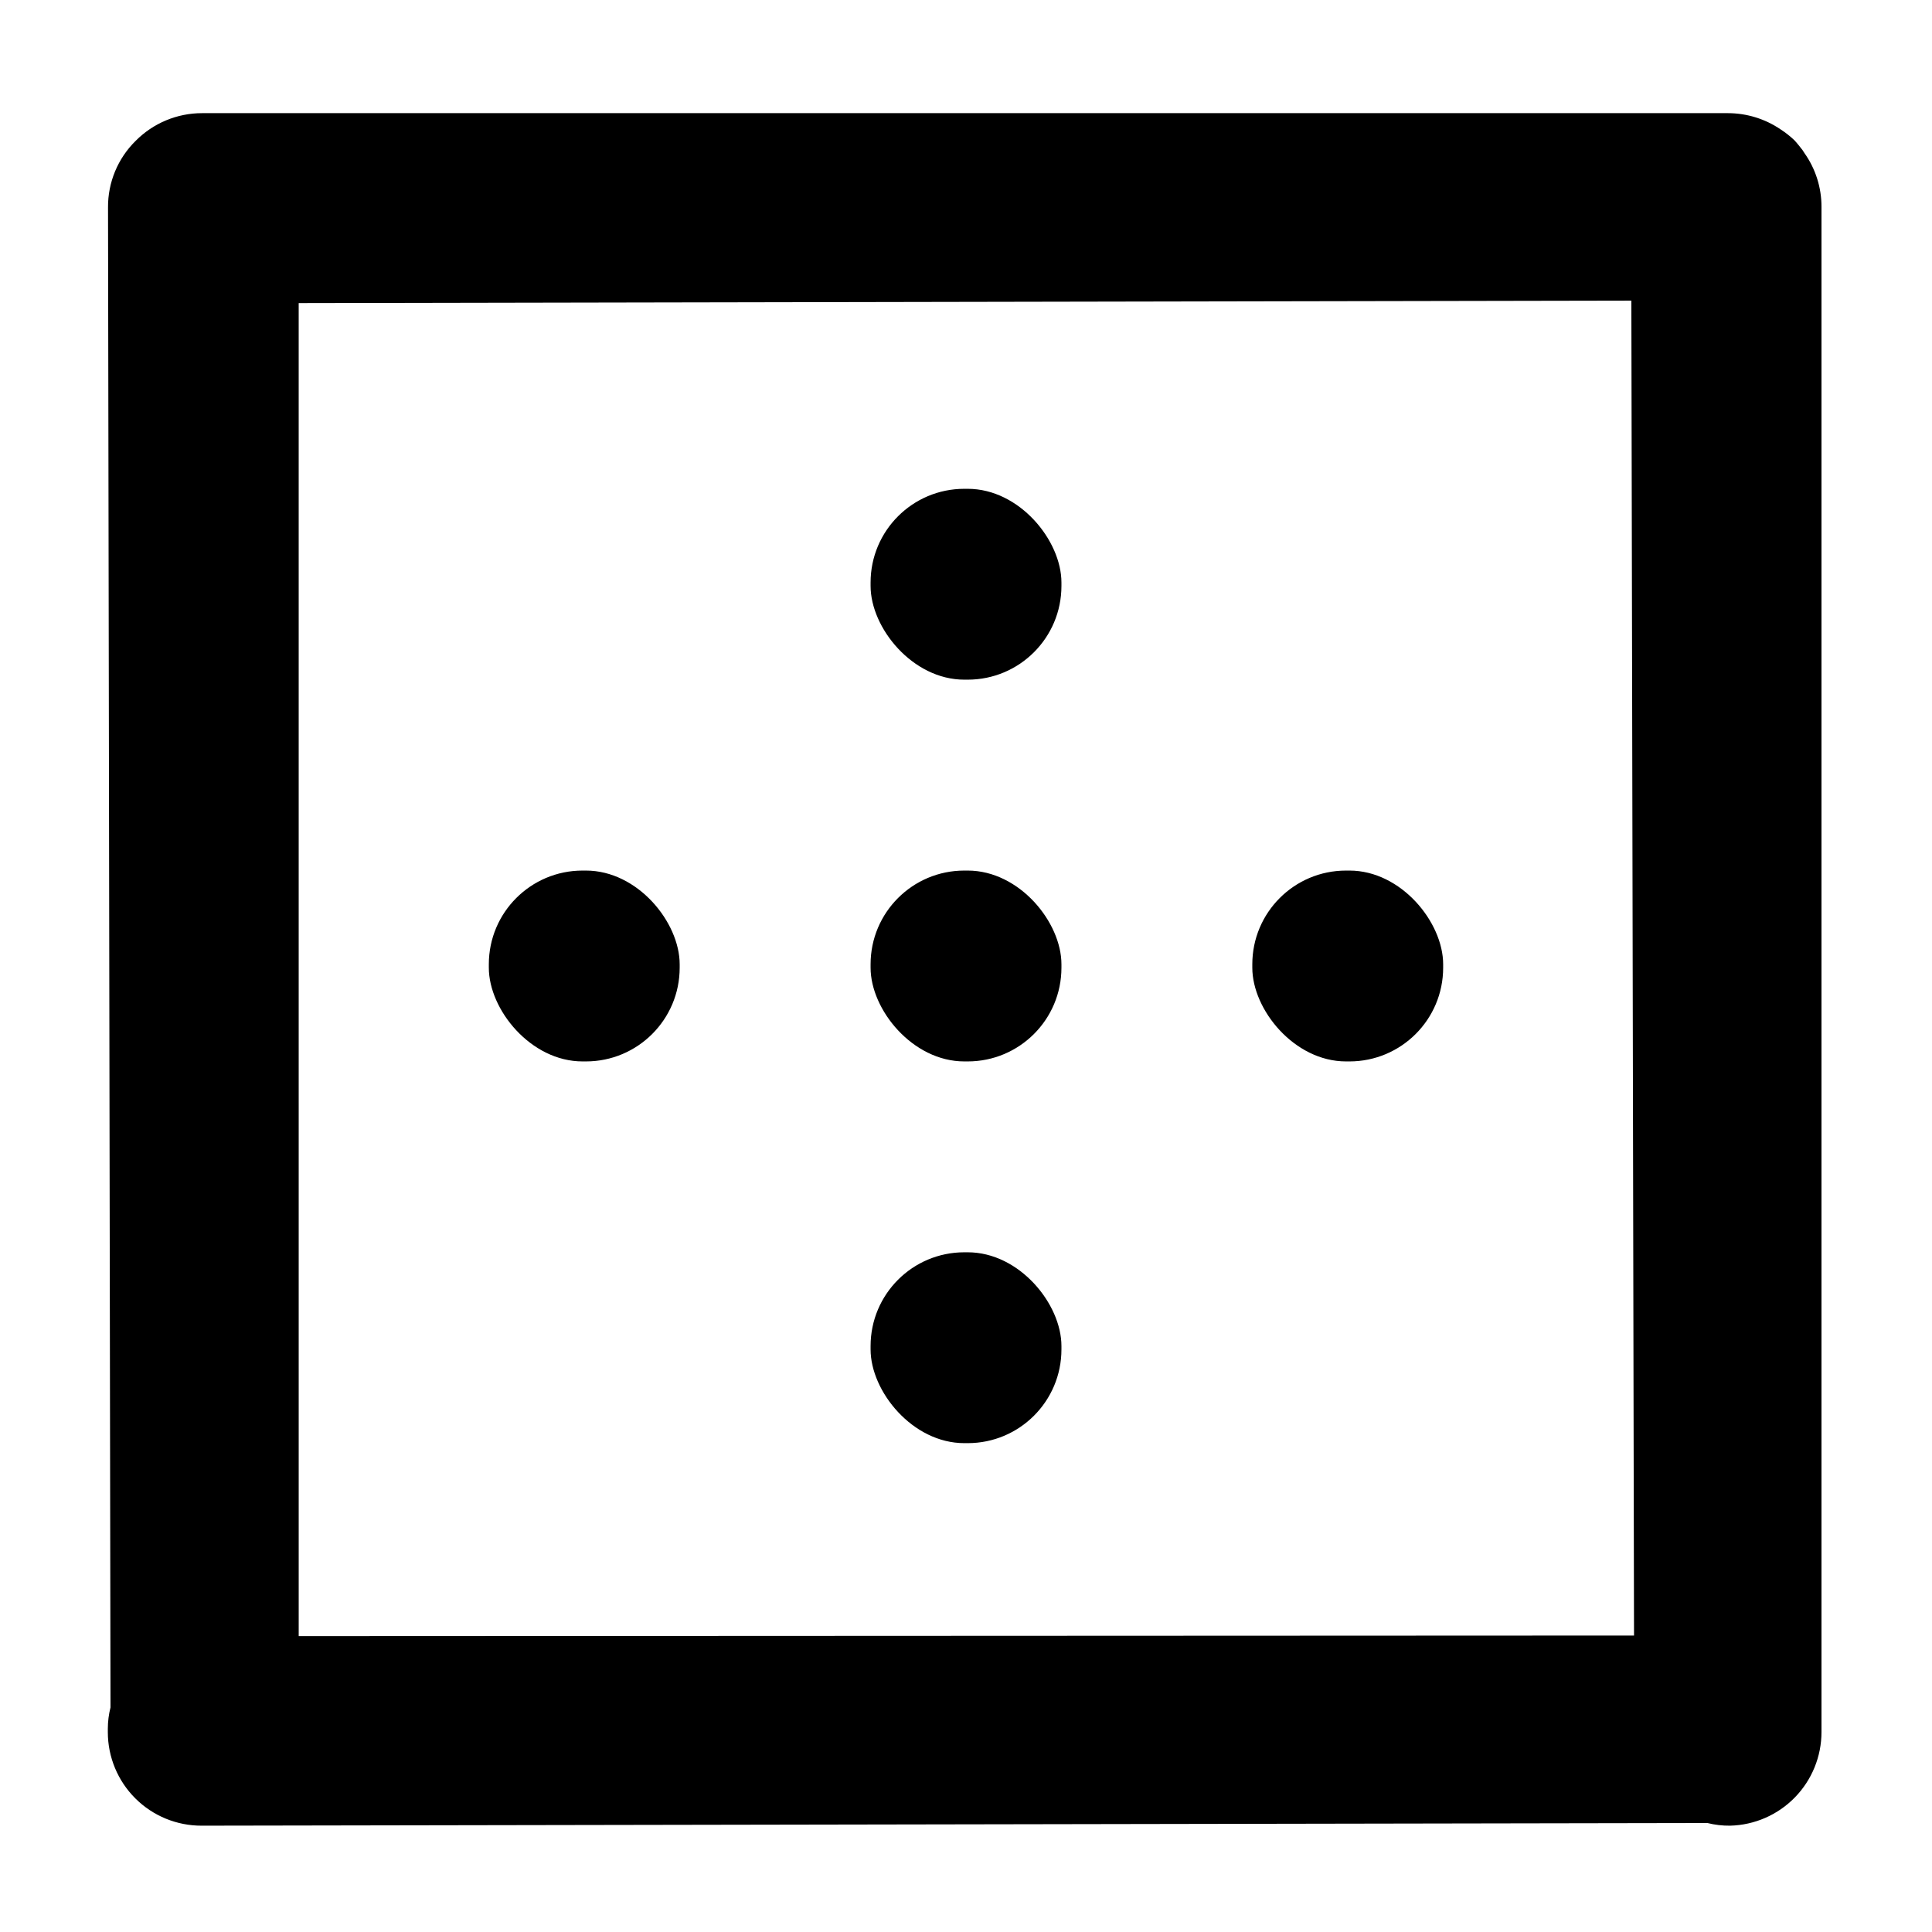 <?xml version="1.0" encoding="UTF-8"?>
<!-- Uploaded to: SVG Repo, www.svgrepo.com, Generator: SVG Repo Mixer Tools -->
<svg fill="#000000" width="800px" height="800px" version="1.1" viewBox="144 144 512 512" xmlns="http://www.w3.org/2000/svg">
 <g>
  <path d="m622.23 184.62c-0.172-0.297-0.355-0.582-0.555-0.859-0.707-0.906-1.41-1.812-2.215-2.672l-0.004 0.004c-1.09-1.027-2.269-1.953-3.527-2.769-4.125-2.82-9.008-4.328-14.004-4.336h-404.36c-6.625-0.008-12.977 2.641-17.633 7.356-4.719 4.648-7.356 11.012-7.305 17.633l0.656 397.51c-0.465 1.844-0.703 3.738-0.707 5.641v0.91c0 6.59 2.625 12.91 7.297 17.562 4.668 4.652 11 7.25 17.594 7.223l399.02-0.703c1.961 0.488 3.977 0.727 5.996 0.703 6.481-0.156 12.645-2.844 17.172-7.484 4.527-4.641 7.062-10.867 7.059-17.352v-404.21c0.004-5.07-1.562-10.016-4.481-14.156zm-399.07 392.97-0.004-353.27 353.17-0.656 0.707 353.77z"/>
  <path d="m298.38 374.71h0.906c13.719 0 24.836 13.719 24.836 24.836v0.906c0 13.719-11.121 24.836-24.836 24.836h-0.906c-13.719 0-24.836-13.719-24.836-24.836v-0.906c0-13.719 11.121-24.836 24.836-24.836z"/>
  <path d="m399.55 273.54h0.906c13.719 0 24.836 13.719 24.836 24.836v0.906c0 13.719-11.121 24.836-24.836 24.836h-0.906c-13.719 0-24.836-13.719-24.836-24.836v-0.906c0-13.719 11.121-24.836 24.836-24.836z"/>
  <path d="m399.55 374.71h0.906c13.719 0 24.836 13.719 24.836 24.836v0.906c0 13.719-11.121 24.836-24.836 24.836h-0.906c-13.719 0-24.836-13.719-24.836-24.836v-0.906c0-13.719 11.121-24.836 24.836-24.836z"/>
  <path d="m399.55 475.87h0.906c13.719 0 24.836 13.719 24.836 24.836v0.906c0 13.719-11.121 24.836-24.836 24.836h-0.906c-13.719 0-24.836-13.719-24.836-24.836v-0.906c0-13.719 11.121-24.836 24.836-24.836z"/>
  <path d="m500.71 374.71h0.906c13.719 0 24.836 13.719 24.836 24.836v0.906c0 13.719-11.121 24.836-24.836 24.836h-0.906c-13.719 0-24.836-13.719-24.836-24.836v-0.906c0-13.719 11.121-24.836 24.836-24.836z"/>
 </g>
</svg>